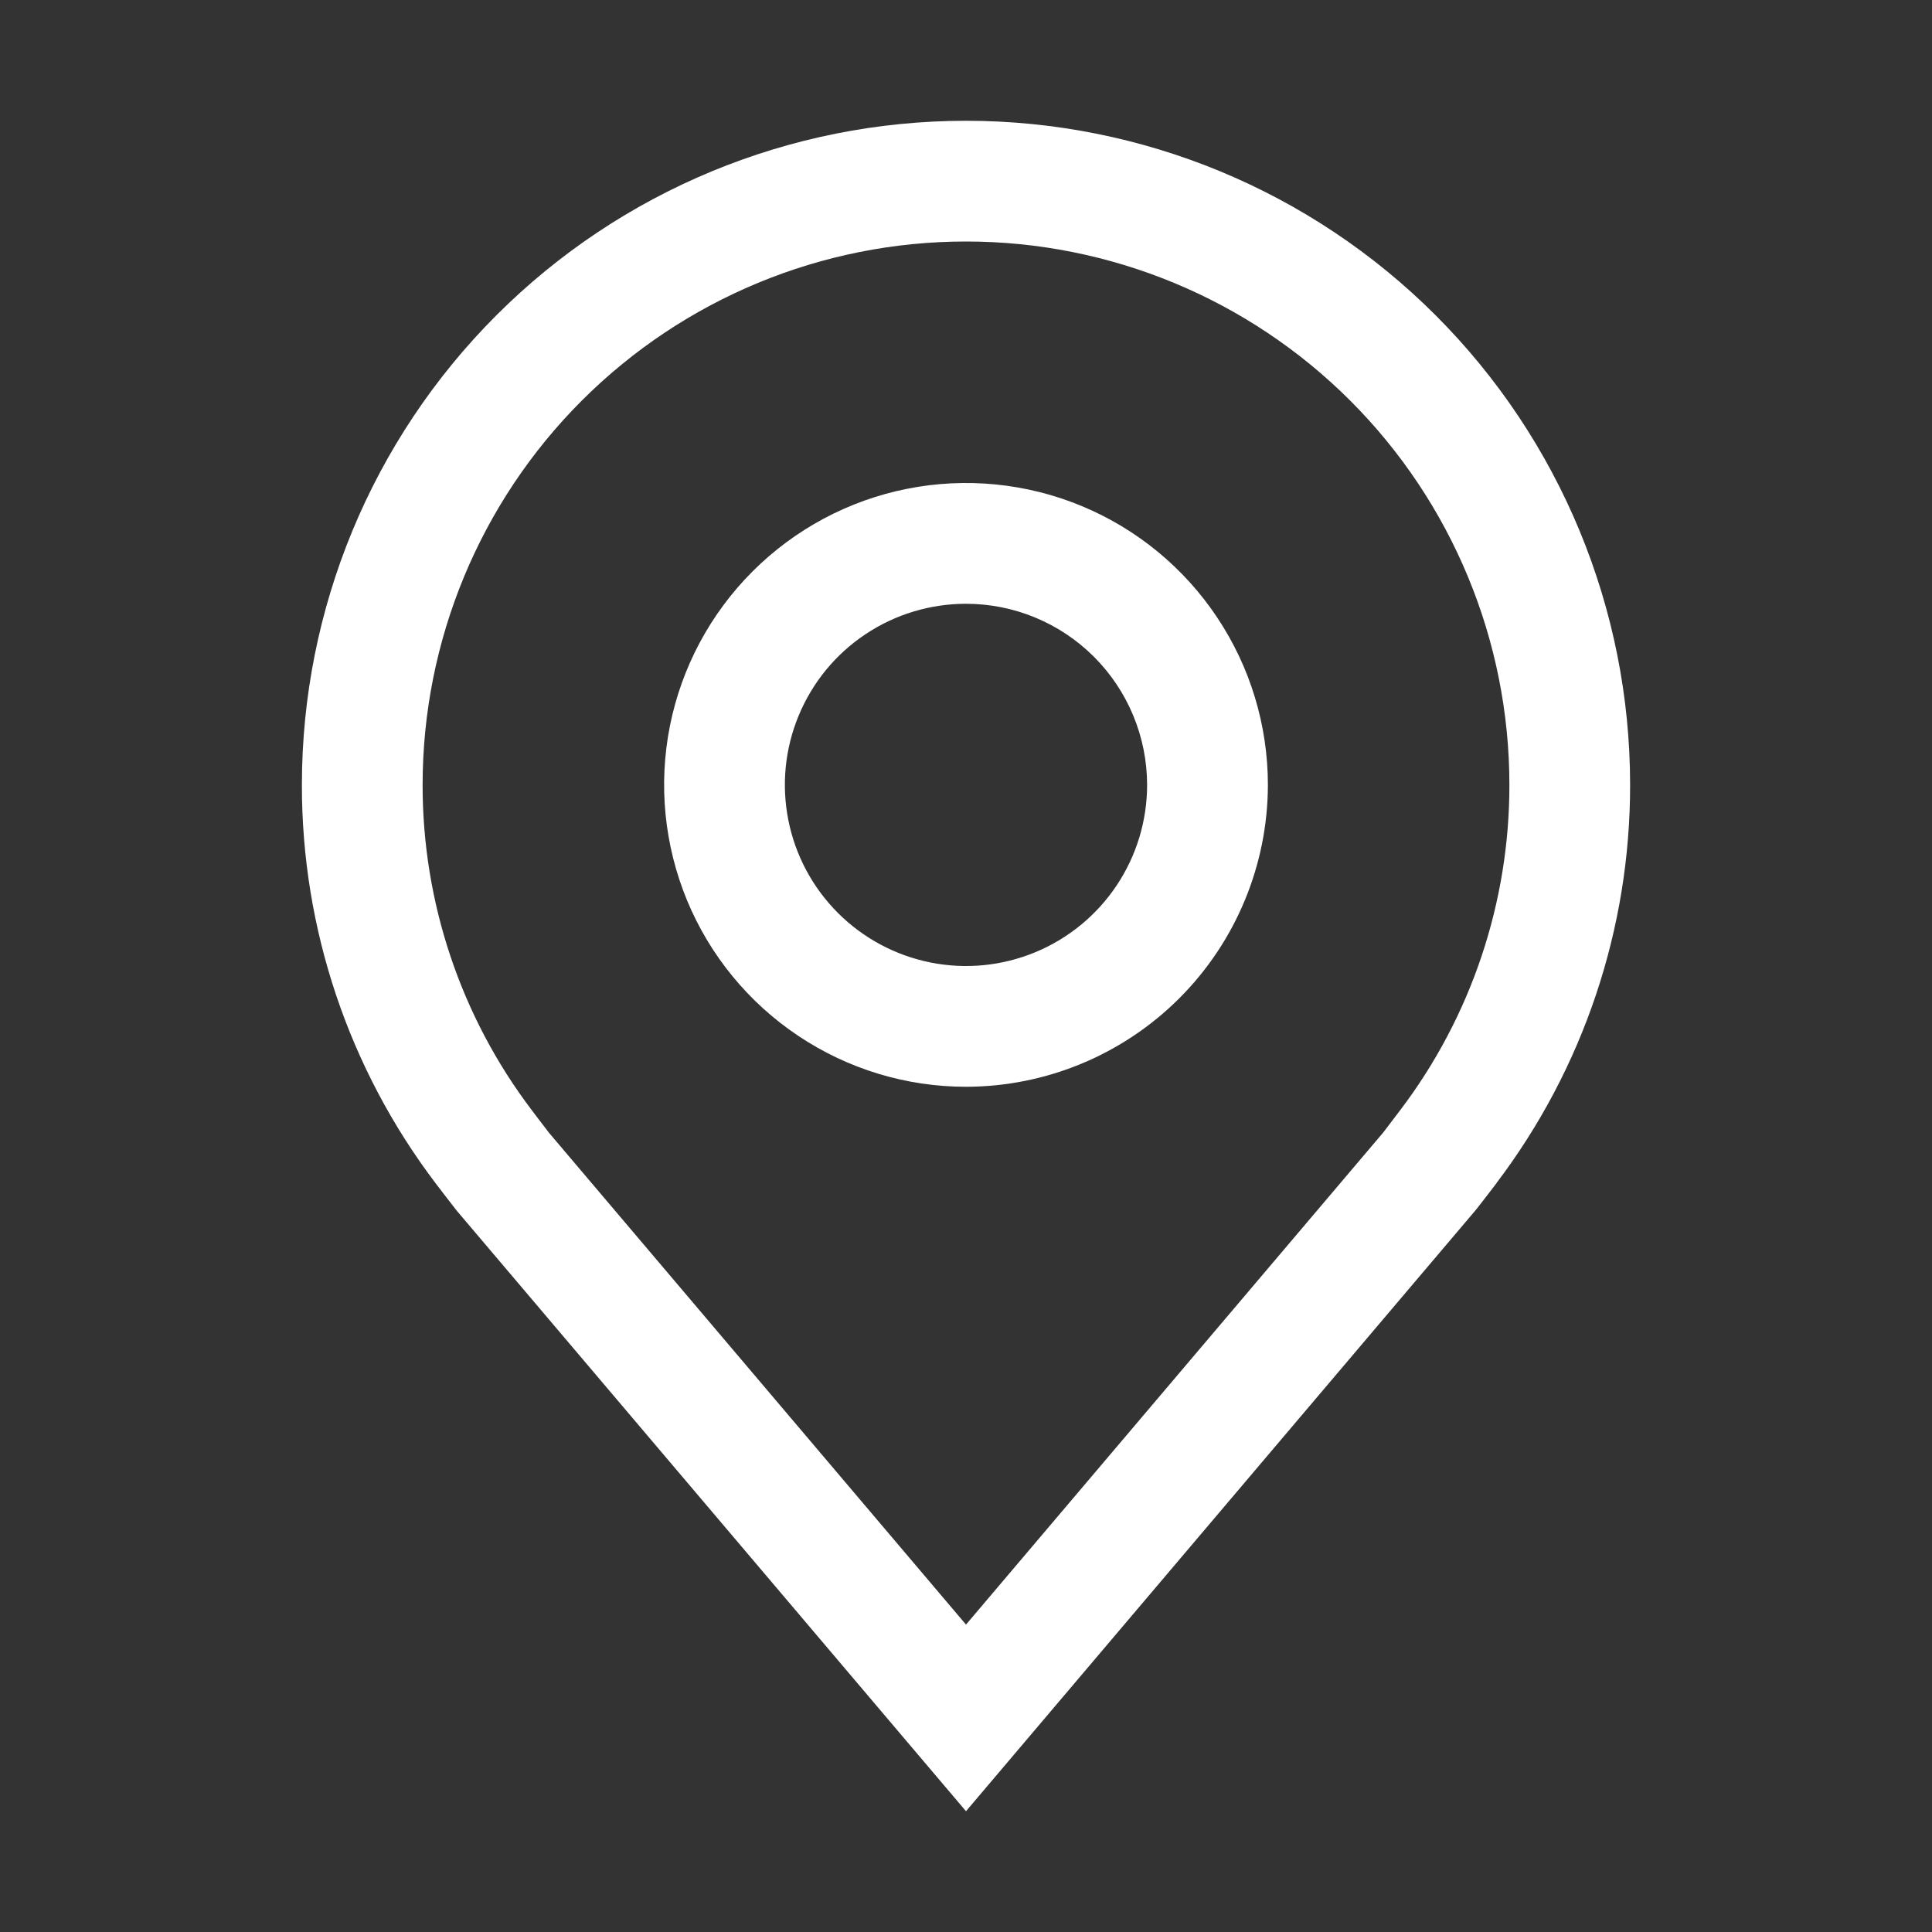 <svg width="35" height="35" viewBox="0 0 35 35" fill="none" xmlns="http://www.w3.org/2000/svg">
<rect x="0" y="0" width="35" height="35" fill="#333333" stroke="none"/>
<path d="M17.5 19.688C16.418 19.688 15.361 19.367 14.462 18.766C13.562 18.165 12.861 17.311 12.447 16.312C12.034 15.312 11.925 14.213 12.136 13.152C12.347 12.091 12.868 11.117 13.633 10.352C14.398 9.587 15.372 9.066 16.433 8.855C17.494 8.644 18.593 8.752 19.593 9.166C20.592 9.58 21.446 10.281 22.047 11.181C22.648 12.08 22.969 13.137 22.969 14.219C22.967 15.669 22.39 17.059 21.365 18.084C20.34 19.109 18.95 19.686 17.5 19.688ZM17.5 10.938C16.851 10.938 16.217 11.13 15.677 11.491C15.137 11.851 14.717 12.364 14.469 12.963C14.22 13.563 14.155 14.222 14.282 14.859C14.408 15.495 14.721 16.08 15.18 16.539C15.639 16.998 16.223 17.31 16.86 17.437C17.496 17.564 18.156 17.499 18.756 17.25C19.355 17.002 19.868 16.581 20.228 16.042C20.589 15.502 20.781 14.868 20.781 14.219C20.78 13.349 20.434 12.515 19.819 11.899C19.204 11.284 18.37 10.938 17.5 10.938Z" fill="white"/>
<path d="M17.5 32.812L8.273 21.931C8.145 21.767 8.018 21.603 7.893 21.438C6.317 19.361 5.466 16.825 5.469 14.219C5.469 11.028 6.736 7.968 8.993 5.711C11.249 3.455 14.309 2.188 17.5 2.188C20.691 2.188 23.751 3.455 26.007 5.711C28.264 7.968 29.531 11.028 29.531 14.219C29.534 16.824 28.683 19.358 27.109 21.434L27.108 21.438C27.108 21.438 26.779 21.868 26.73 21.926L17.5 32.812ZM9.639 20.119C9.639 20.119 9.894 20.456 9.952 20.529L17.5 29.431L25.058 20.517C25.106 20.456 25.362 20.117 25.363 20.116C26.651 18.42 27.346 16.348 27.344 14.219C27.344 11.608 26.307 9.104 24.461 7.258C22.614 5.412 20.111 4.375 17.5 4.375C14.889 4.375 12.386 5.412 10.539 7.258C8.693 9.104 7.656 11.608 7.656 14.219C7.654 16.35 8.35 18.423 9.639 20.119Z" fill="white"/>
</svg>
